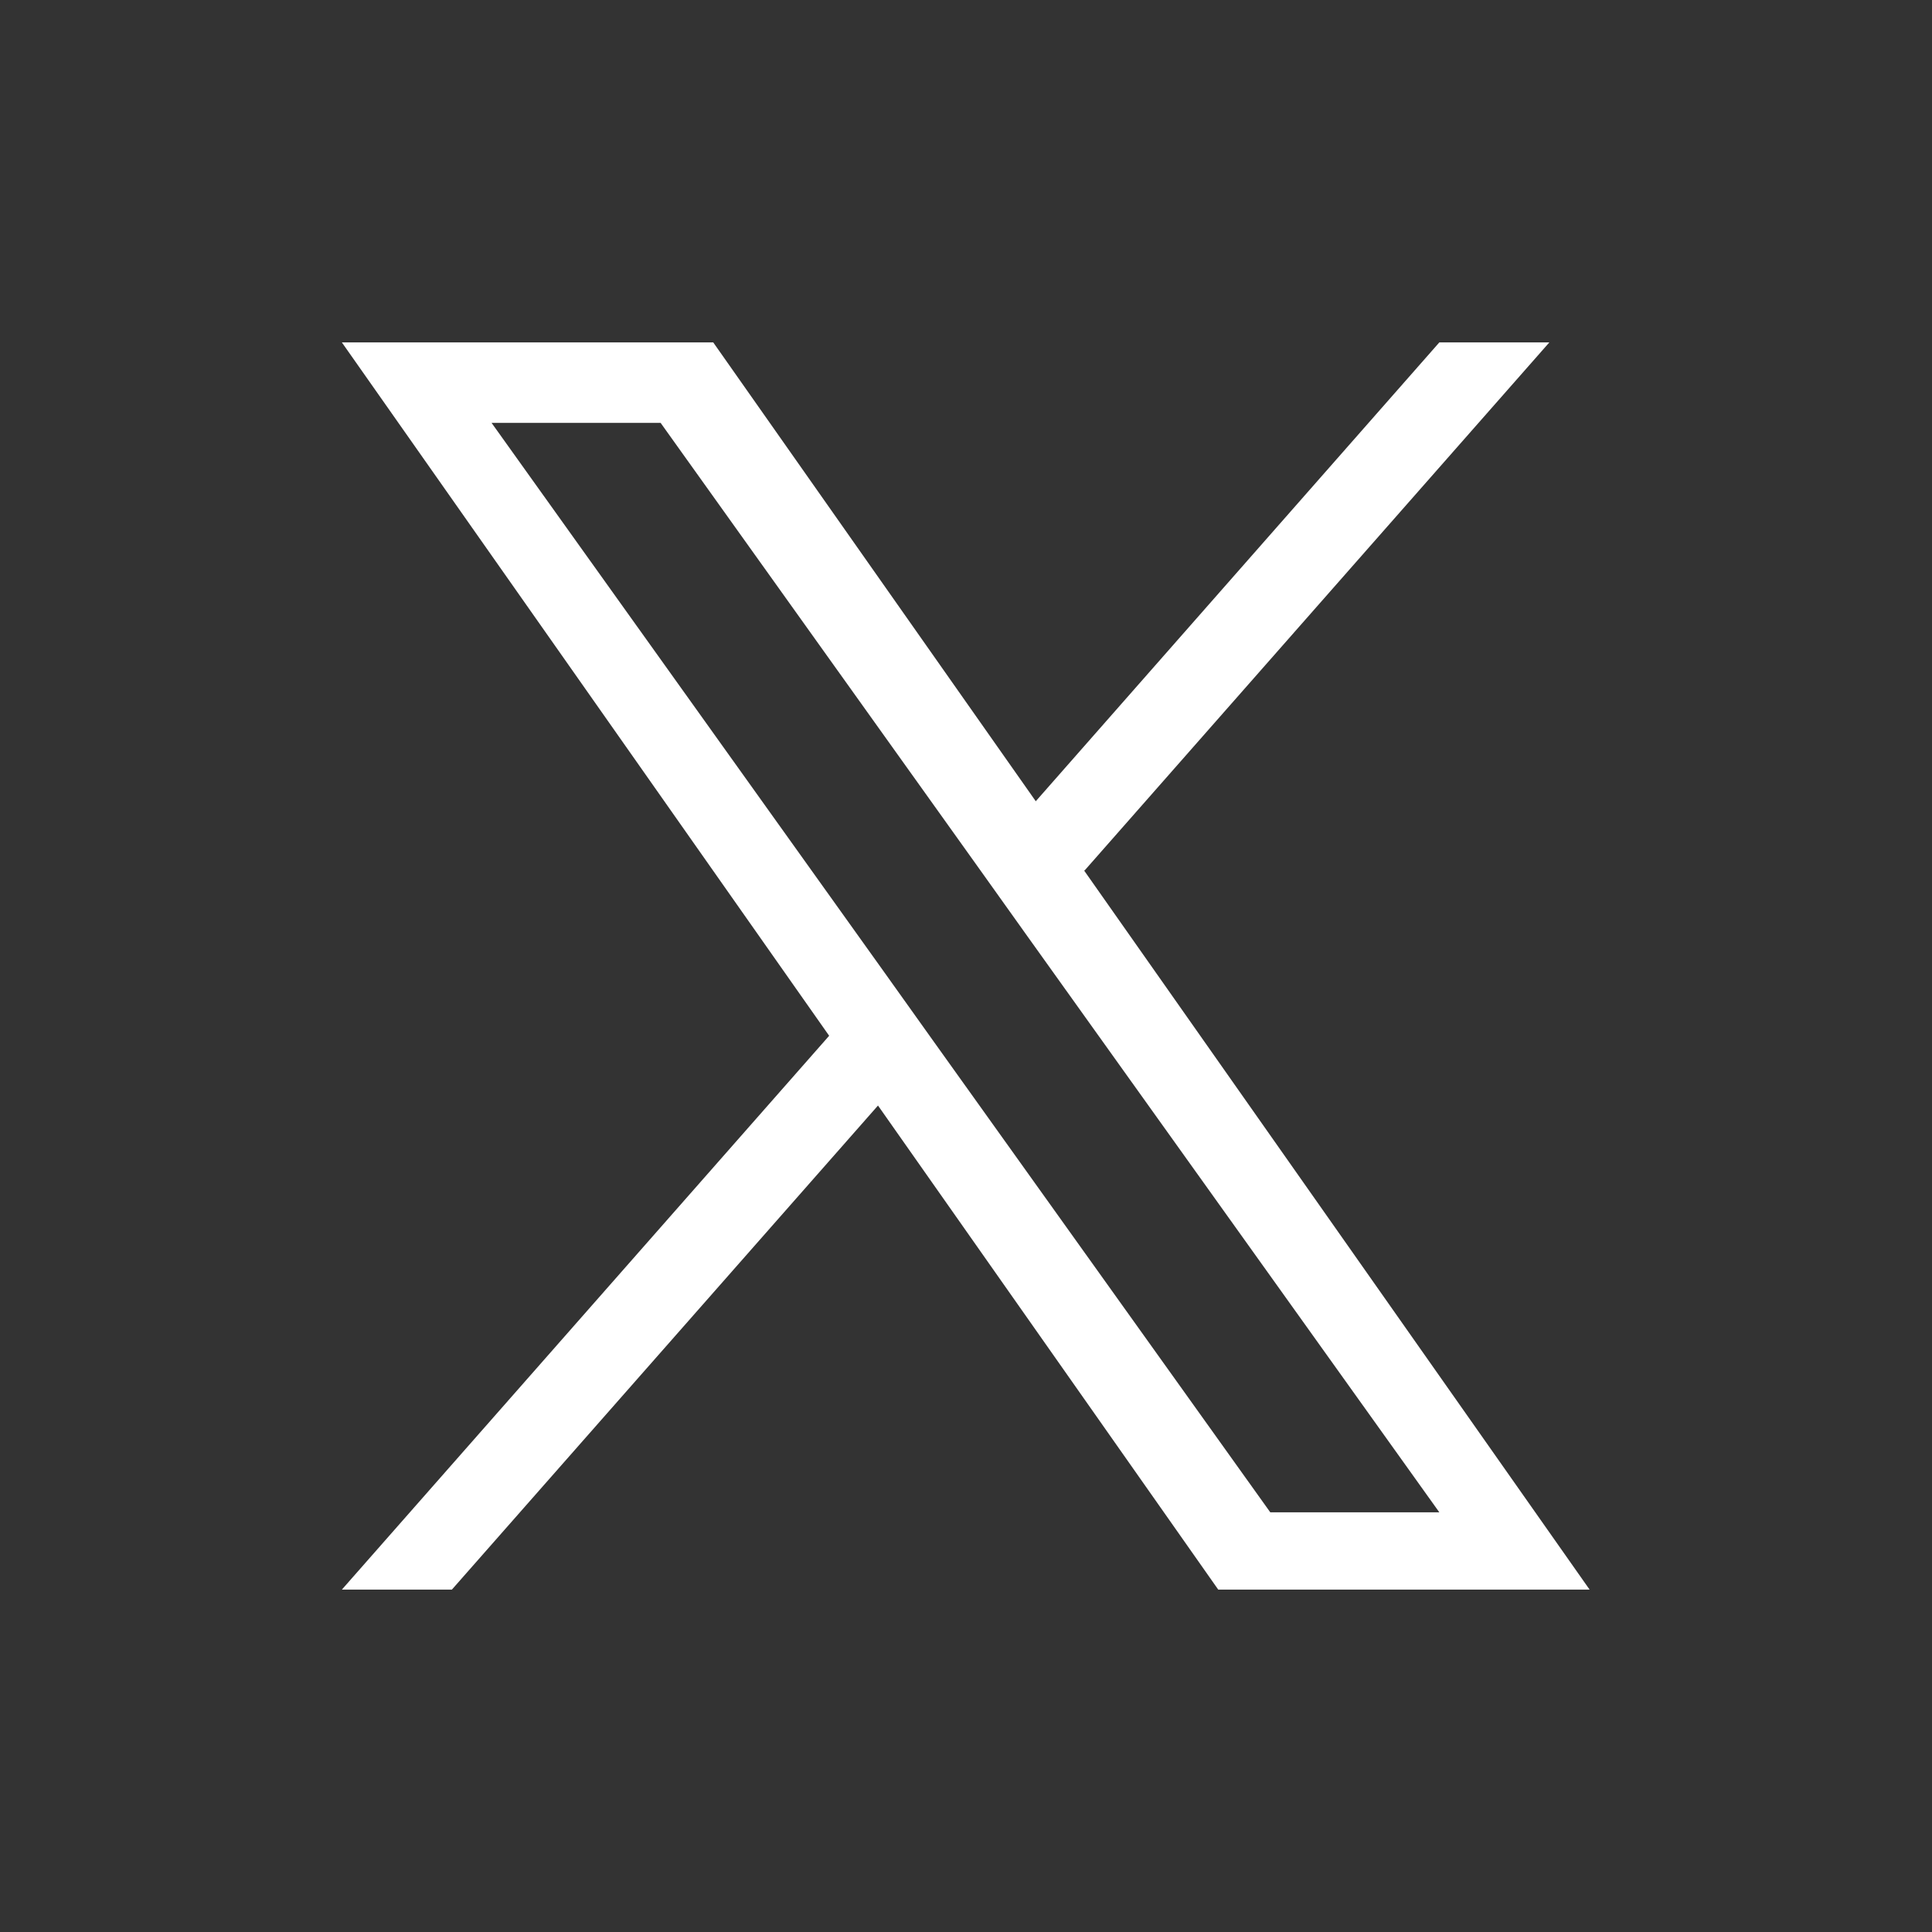 <?xml version="1.0" encoding="UTF-8"?>
<svg id="_レイヤー_1" data-name="レイヤー_1" xmlns="http://www.w3.org/2000/svg" version="1.1" viewBox="0 0 36 36">
  <rect x="0" y="0" width="36" height="36" fill="#333333" stroke="none"/>
  <!-- Generator: Adobe Illustrator 29.4.0, SVG Export Plug-In . SVG Version: 2.1.0 Build 152)  -->
  <defs>
    <style>
      .st0 {
        fill: #fff;
      }

      .st1 {
        fill: none;
      }
    </style>
  </defs>
  <path class="st0" d="M20.21,16.22l8.66-9.84h-2.05l-7.52,8.55-6.01-8.55h-6.92l9.08,12.92-9.08,10.32h2.05l7.94-9.02,6.34,9.02h6.92l-9.42-13.4h0ZM17.4,19.41l-.92-1.29-7.32-10.24h3.15l5.91,8.27.92,1.29,7.68,10.74h-3.15l-6.27-8.77h0Z"/>
  <rect class="st1" width="36" height="36"/>
</svg>